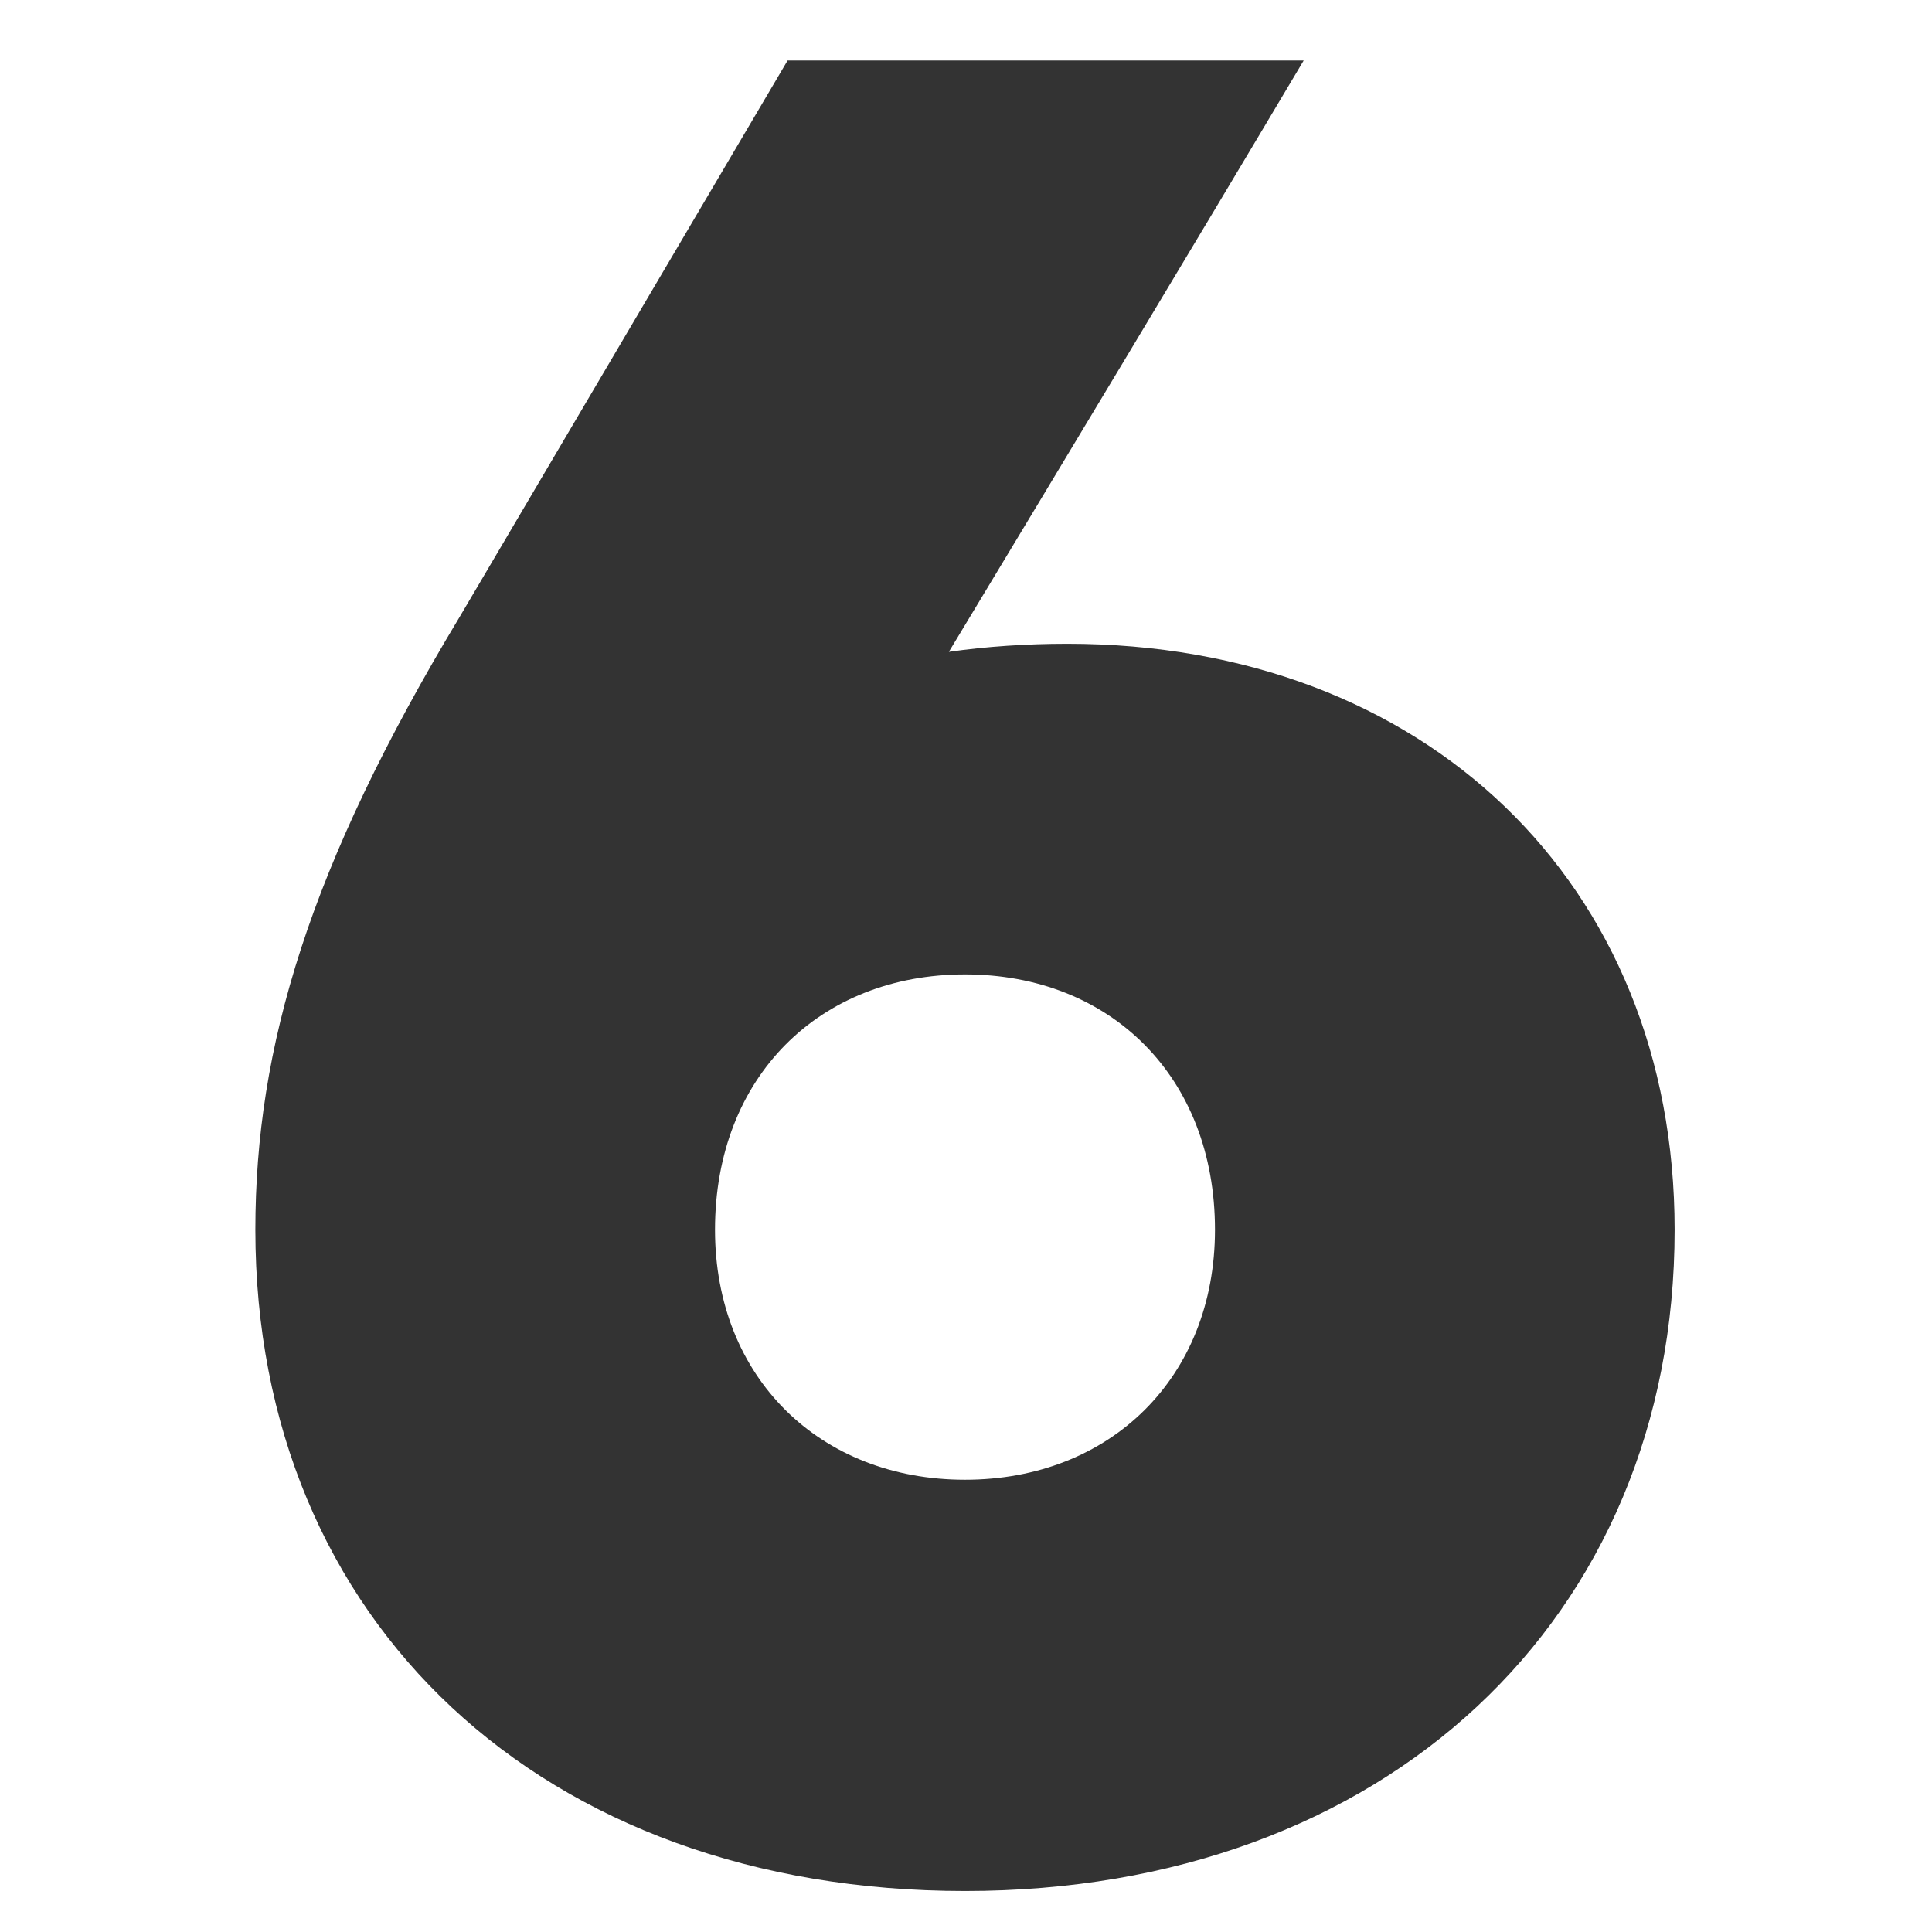 <?xml version="1.0" standalone="no"?><!DOCTYPE svg PUBLIC "-//W3C//DTD SVG 1.1//EN" "http://www.w3.org/Graphics/SVG/1.1/DTD/svg11.dtd"><svg t="1740640028765" class="icon" viewBox="0 0 1024 1024" version="1.1" xmlns="http://www.w3.org/2000/svg" p-id="23300" xmlns:xlink="http://www.w3.org/1999/xlink" width="200" height="200"><path d="M565.604 341.215c189.485 0 321.981 126.798 321.981 310.584 0 206.581-153.867 350.475-376.12 350.475-223.677 0-376.12-142.47-376.12-350.475 0-96.879 28.494-192.334 108.277-324.831L417.436 32.056h273.542c-62.687 105.427-125.373 209.43-188.06 313.433 19.946-2.849 41.316-4.274 62.687-4.274z m-54.138 443.08c76.934 0 132.497-54.138 132.497-132.497 0-81.208-55.563-135.346-132.497-135.346s-132.497 54.138-132.497 135.346c0 78.358 55.563 132.497 132.497 132.497z" fill="#333333" p-id="23301"></path></svg>